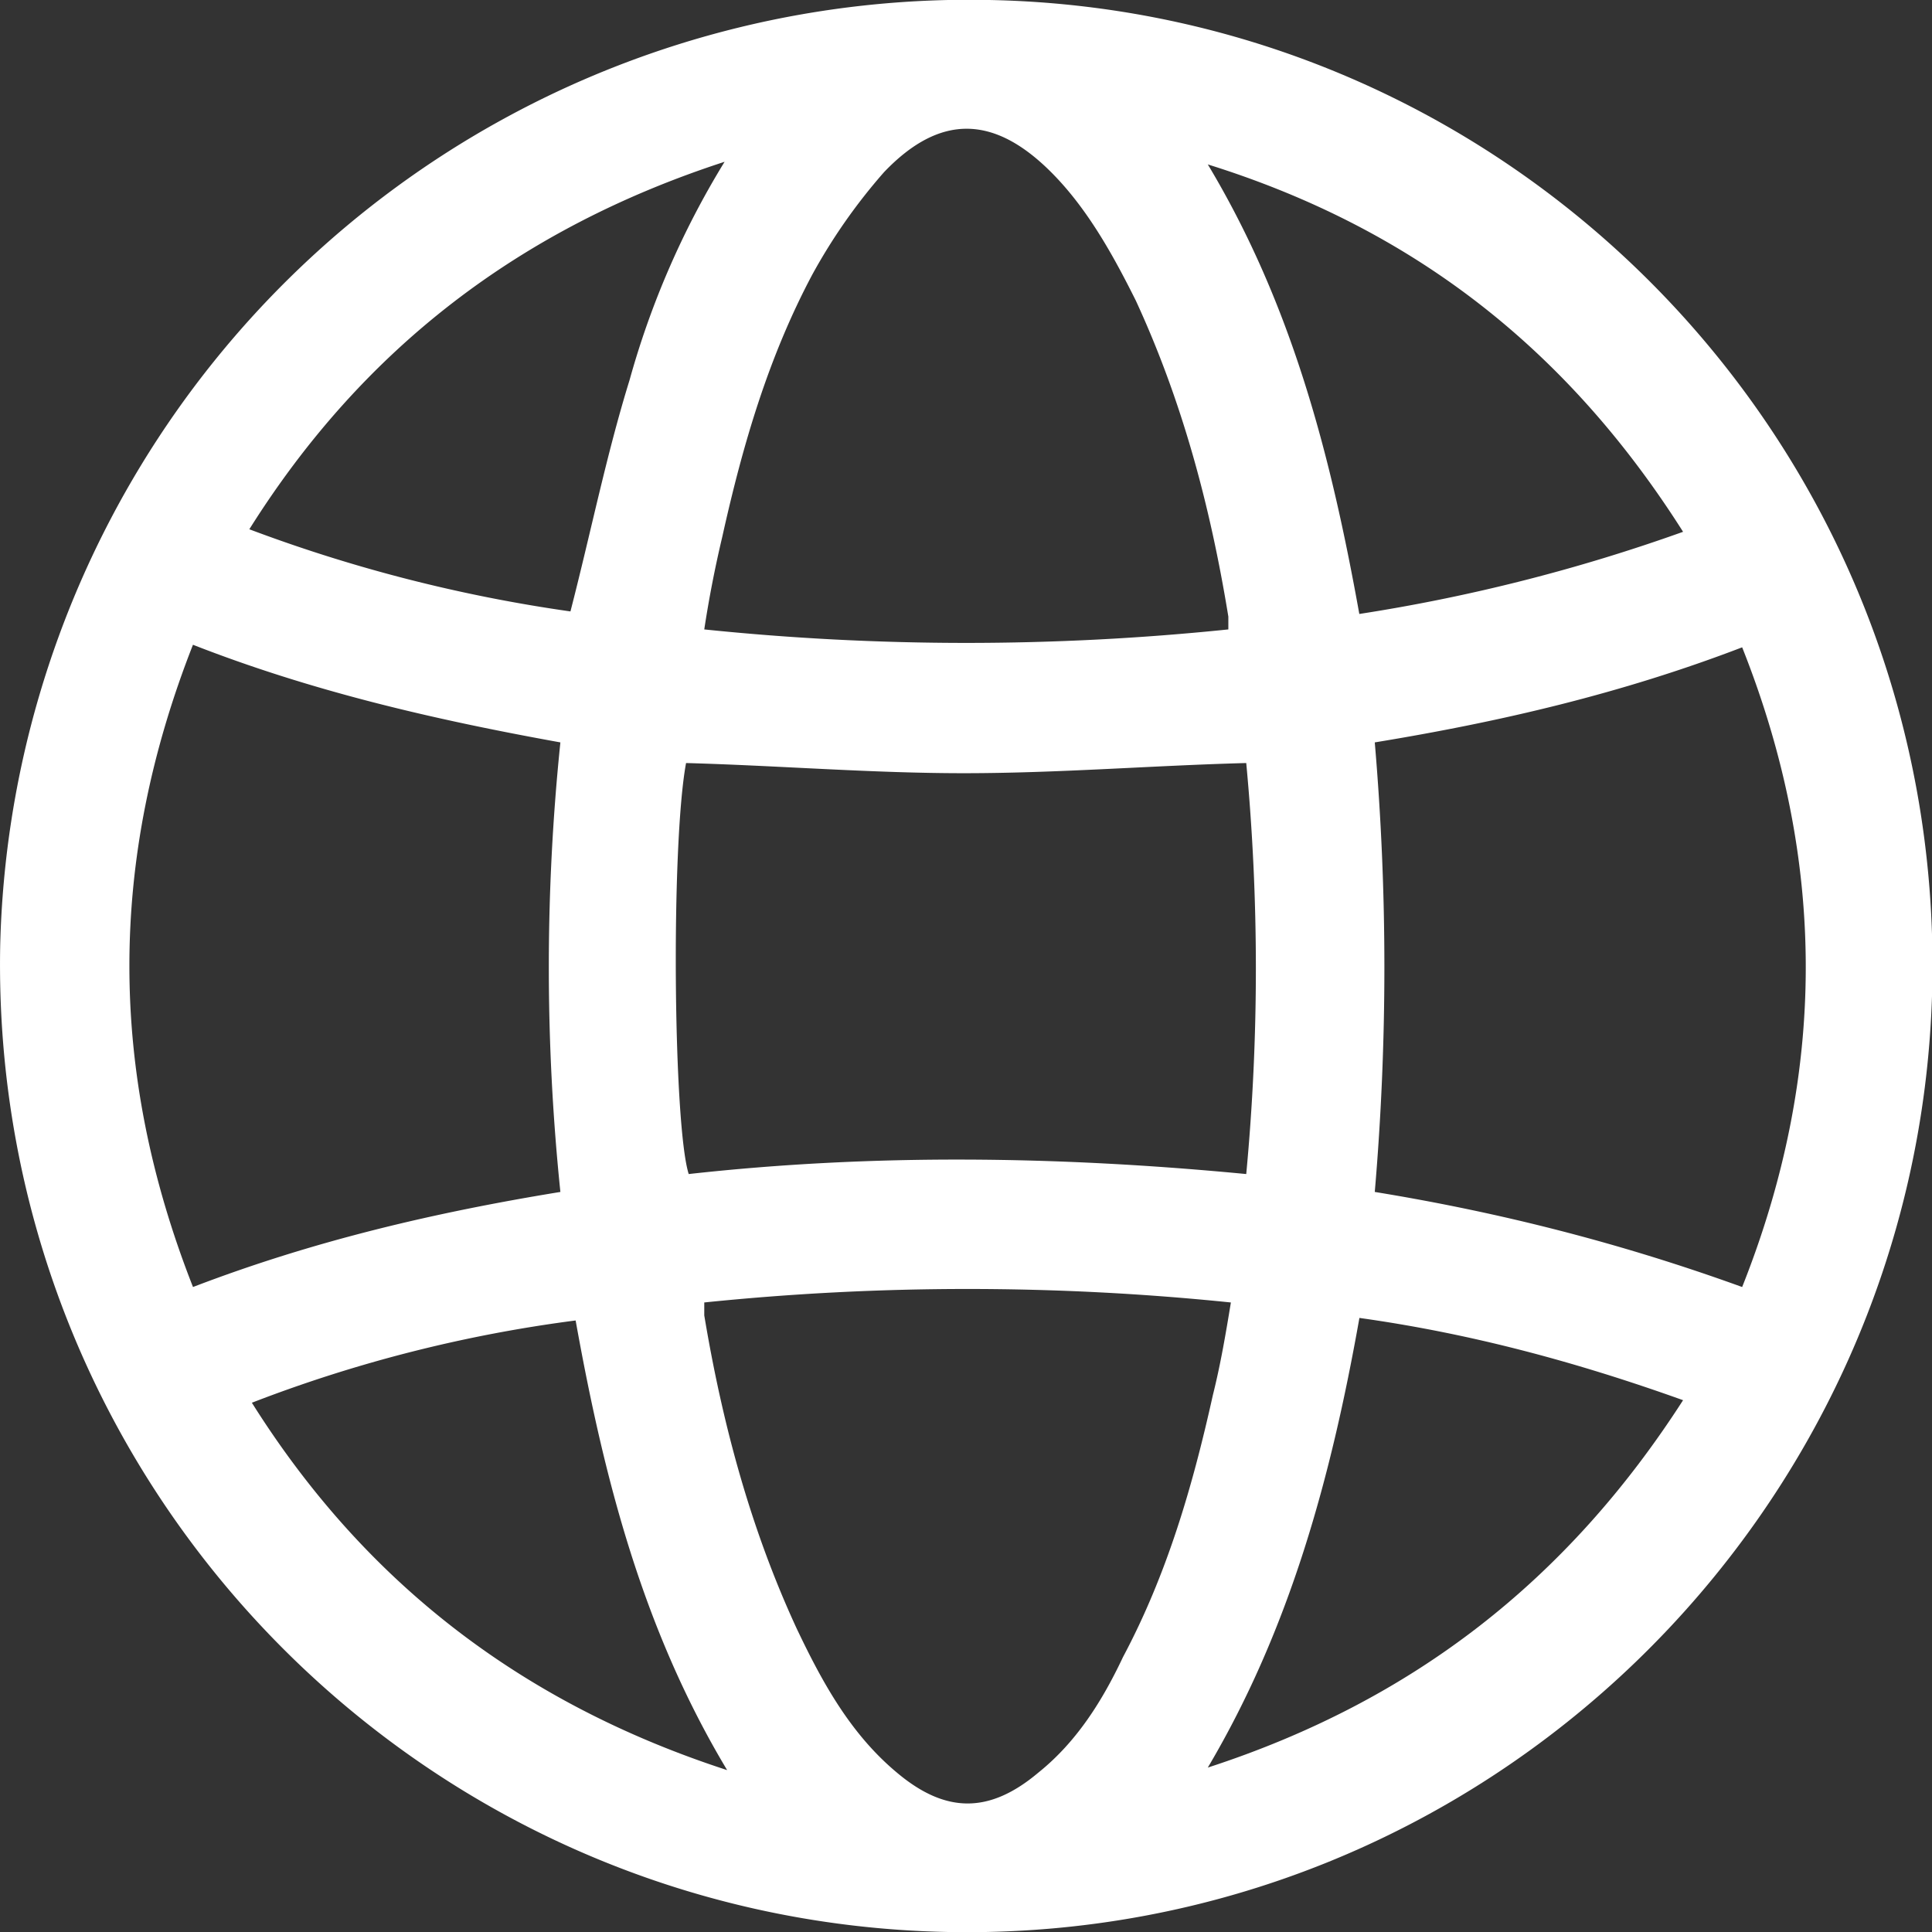 <svg xmlns="http://www.w3.org/2000/svg" width="19" height="19" fill="none"><rect width="100%" height="100%" fill="#333333" stroke="none"/><path fill="#fff" d="M9.325 19C4.095 18.899-.1 14.578.002 9.298A9.53 9.53 0 0 1 9.729 0c5.205.1 9.4 4.421 9.273 9.727-.127 5.18-4.422 9.374-9.677 9.273Zm2.93-11.496c-.934.025-1.844.1-2.778.1-.91 0-1.82-.075-2.73-.1-.15.808-.126 3.562.026 4.042 1.82-.202 3.638-.177 5.483 0a21.613 21.613 0 0 0 0-4.042ZM1.898 6.34c-.834 2.123-.834 4.195 0 6.317 1.187-.455 2.375-.733 3.613-.935a21.55 21.55 0 0 1 0-4.421c-1.264-.228-2.451-.506-3.613-.96Zm11.622 5.382c1.238.202 2.426.505 3.613.935.834-2.097.834-4.194 0-6.291-1.187.455-2.375.732-3.613.935a25.9 25.9 0 0 1 0 4.421ZM12.08 6.19v-.126c-.177-1.087-.455-2.123-.91-3.108-.227-.455-.48-.91-.833-1.263-.556-.556-1.087-.582-1.643 0a5.587 5.587 0 0 0-.707 1.01c-.43.809-.682 1.668-.884 2.577a11.23 11.23 0 0 0-.177.91 25.1 25.1 0 0 0 5.154 0Zm-5.154 6.62v.126c.177 1.061.454 2.097.91 3.082.252.53.53 1.036.985 1.415.48.404.91.404 1.39 0 .378-.303.63-.707.833-1.137.43-.808.682-1.667.884-2.577.076-.303.127-.606.177-.91a25.342 25.342 0 0 0-5.18 0Zm4.952-11.193c.834 1.39 1.213 2.88 1.49 4.421a17.3 17.3 0 0 0 3.184-.808c-1.137-1.794-2.653-2.982-4.674-3.613Zm0 15.766c2.021-.657 3.537-1.845 4.674-3.613-1.061-.38-2.097-.657-3.183-.809-.278 1.567-.683 3.057-1.491 4.422ZM5.61 6.013c.202-.783.354-1.541.581-2.274a8.39 8.39 0 0 1 .935-2.148c-2.021.657-3.563 1.845-4.674 3.614a14.91 14.91 0 0 0 3.158.808Zm-3.133 7.782c1.112 1.768 2.653 2.956 4.674 3.613-.834-1.39-1.213-2.88-1.49-4.422a13.698 13.698 0 0 0-3.184.809Z"/></svg>